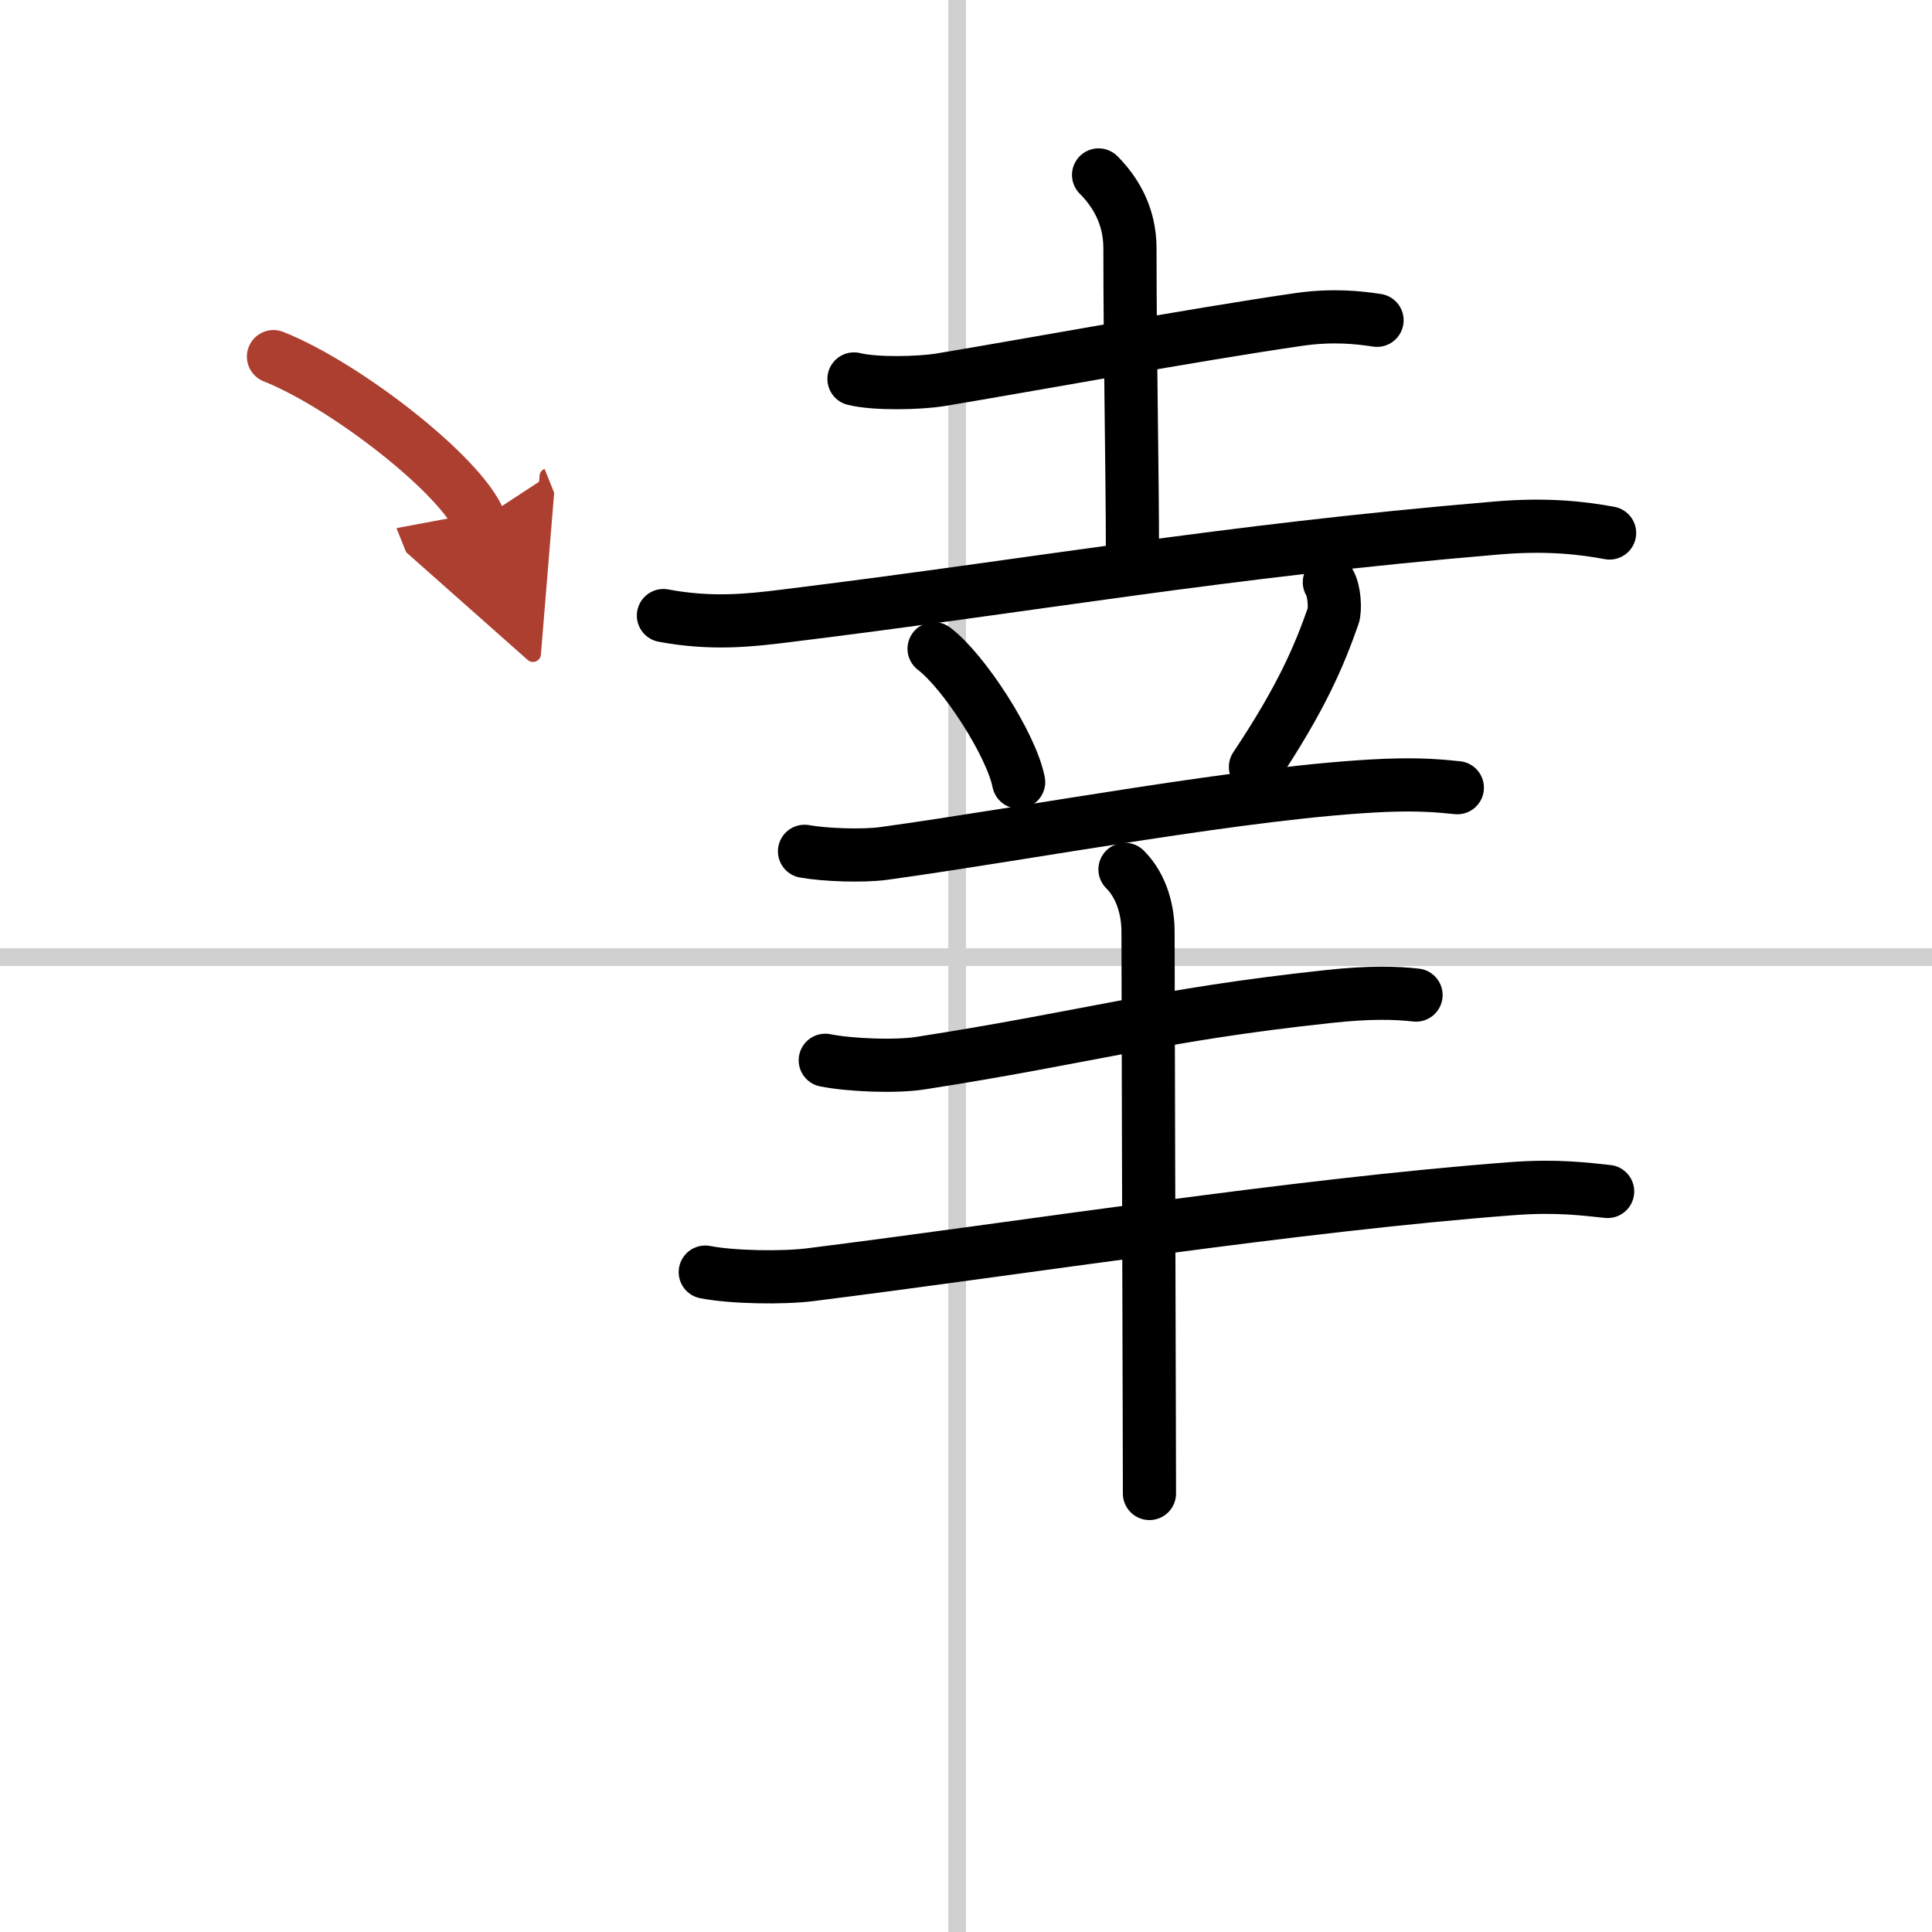 <svg width="400" height="400" viewBox="0 0 109 109" xmlns="http://www.w3.org/2000/svg"><defs><marker id="a" markerWidth="4" orient="auto" refX="1" refY="5" viewBox="0 0 10 10"><polyline points="0 0 10 5 0 10 1 5" fill="#ad3f31" stroke="#ad3f31"/></marker></defs><g fill="none" stroke="#000" stroke-linecap="round" stroke-linejoin="round" stroke-width="3"><rect width="100%" height="100%" fill="#fff" stroke="#fff"/><line x1="54" x2="54" y2="109" stroke="#d0d0d0" stroke-width="1"/><line x2="109" y1="54" y2="54" stroke="#d0d0d0" stroke-width="1"/><path d="m48.18 21.38c1.2 0.3 3.67 0.24 4.86 0.05 4.89-0.81 14.39-2.56 20.19-3.4 1.98-0.29 3.46-0.11 4.46 0.04"/><path d="m61.98 9.87c0.92 0.92 1.77 2.27 1.77 4.14 0 6.12 0.14 12.5 0.14 17.11"/><path d="M37.43,34.73c2.75,0.52,4.98,0.25,6.71,0.04C58.57,33,68.7,31.12,84.43,29.79c2.9-0.25,4.92,0.01,6.38,0.28"/><path d="m52.7 36.6c1.68 1.27 4.35 5.4 4.77 7.52"/><path d="m75 32.85c0.31 0.52 0.33 1.58 0.22 1.89-0.79 2.26-1.79 4.63-4.39 8.53"/><path d="m45.39 48.03c1.17 0.21 3.3 0.28 4.47 0.12 8.33-1.15 20.7-3.52 28.28-3.84 1.94-0.08 3.11 0.03 4.08 0.13"/><path d="m46.56 59.82c1.4 0.28 3.99 0.38 5.38 0.16 9.52-1.48 13.4-2.73 23.03-3.76 2.32-0.25 3.75-0.21 4.92-0.08"/><path d="m39.79 71.77c1.54 0.3 4.36 0.34 5.9 0.15 12.25-1.54 27.25-3.92 39.63-4.86 2.55-0.19 4.1 0.03 5.38 0.16"/><path d="m63.47 49.05c1.02 1.02 1.3 2.47 1.3 3.51 0 3.62 0.05 18.16 0.07 27.2 0 1.75 0.01 3.29 0.01 4.5"/><path d="m15.43 20.12c4.1 1.63 10.6 6.72 11.62 9.26" marker-end="url(#a)" stroke="#ad3f31"/></g></svg>
